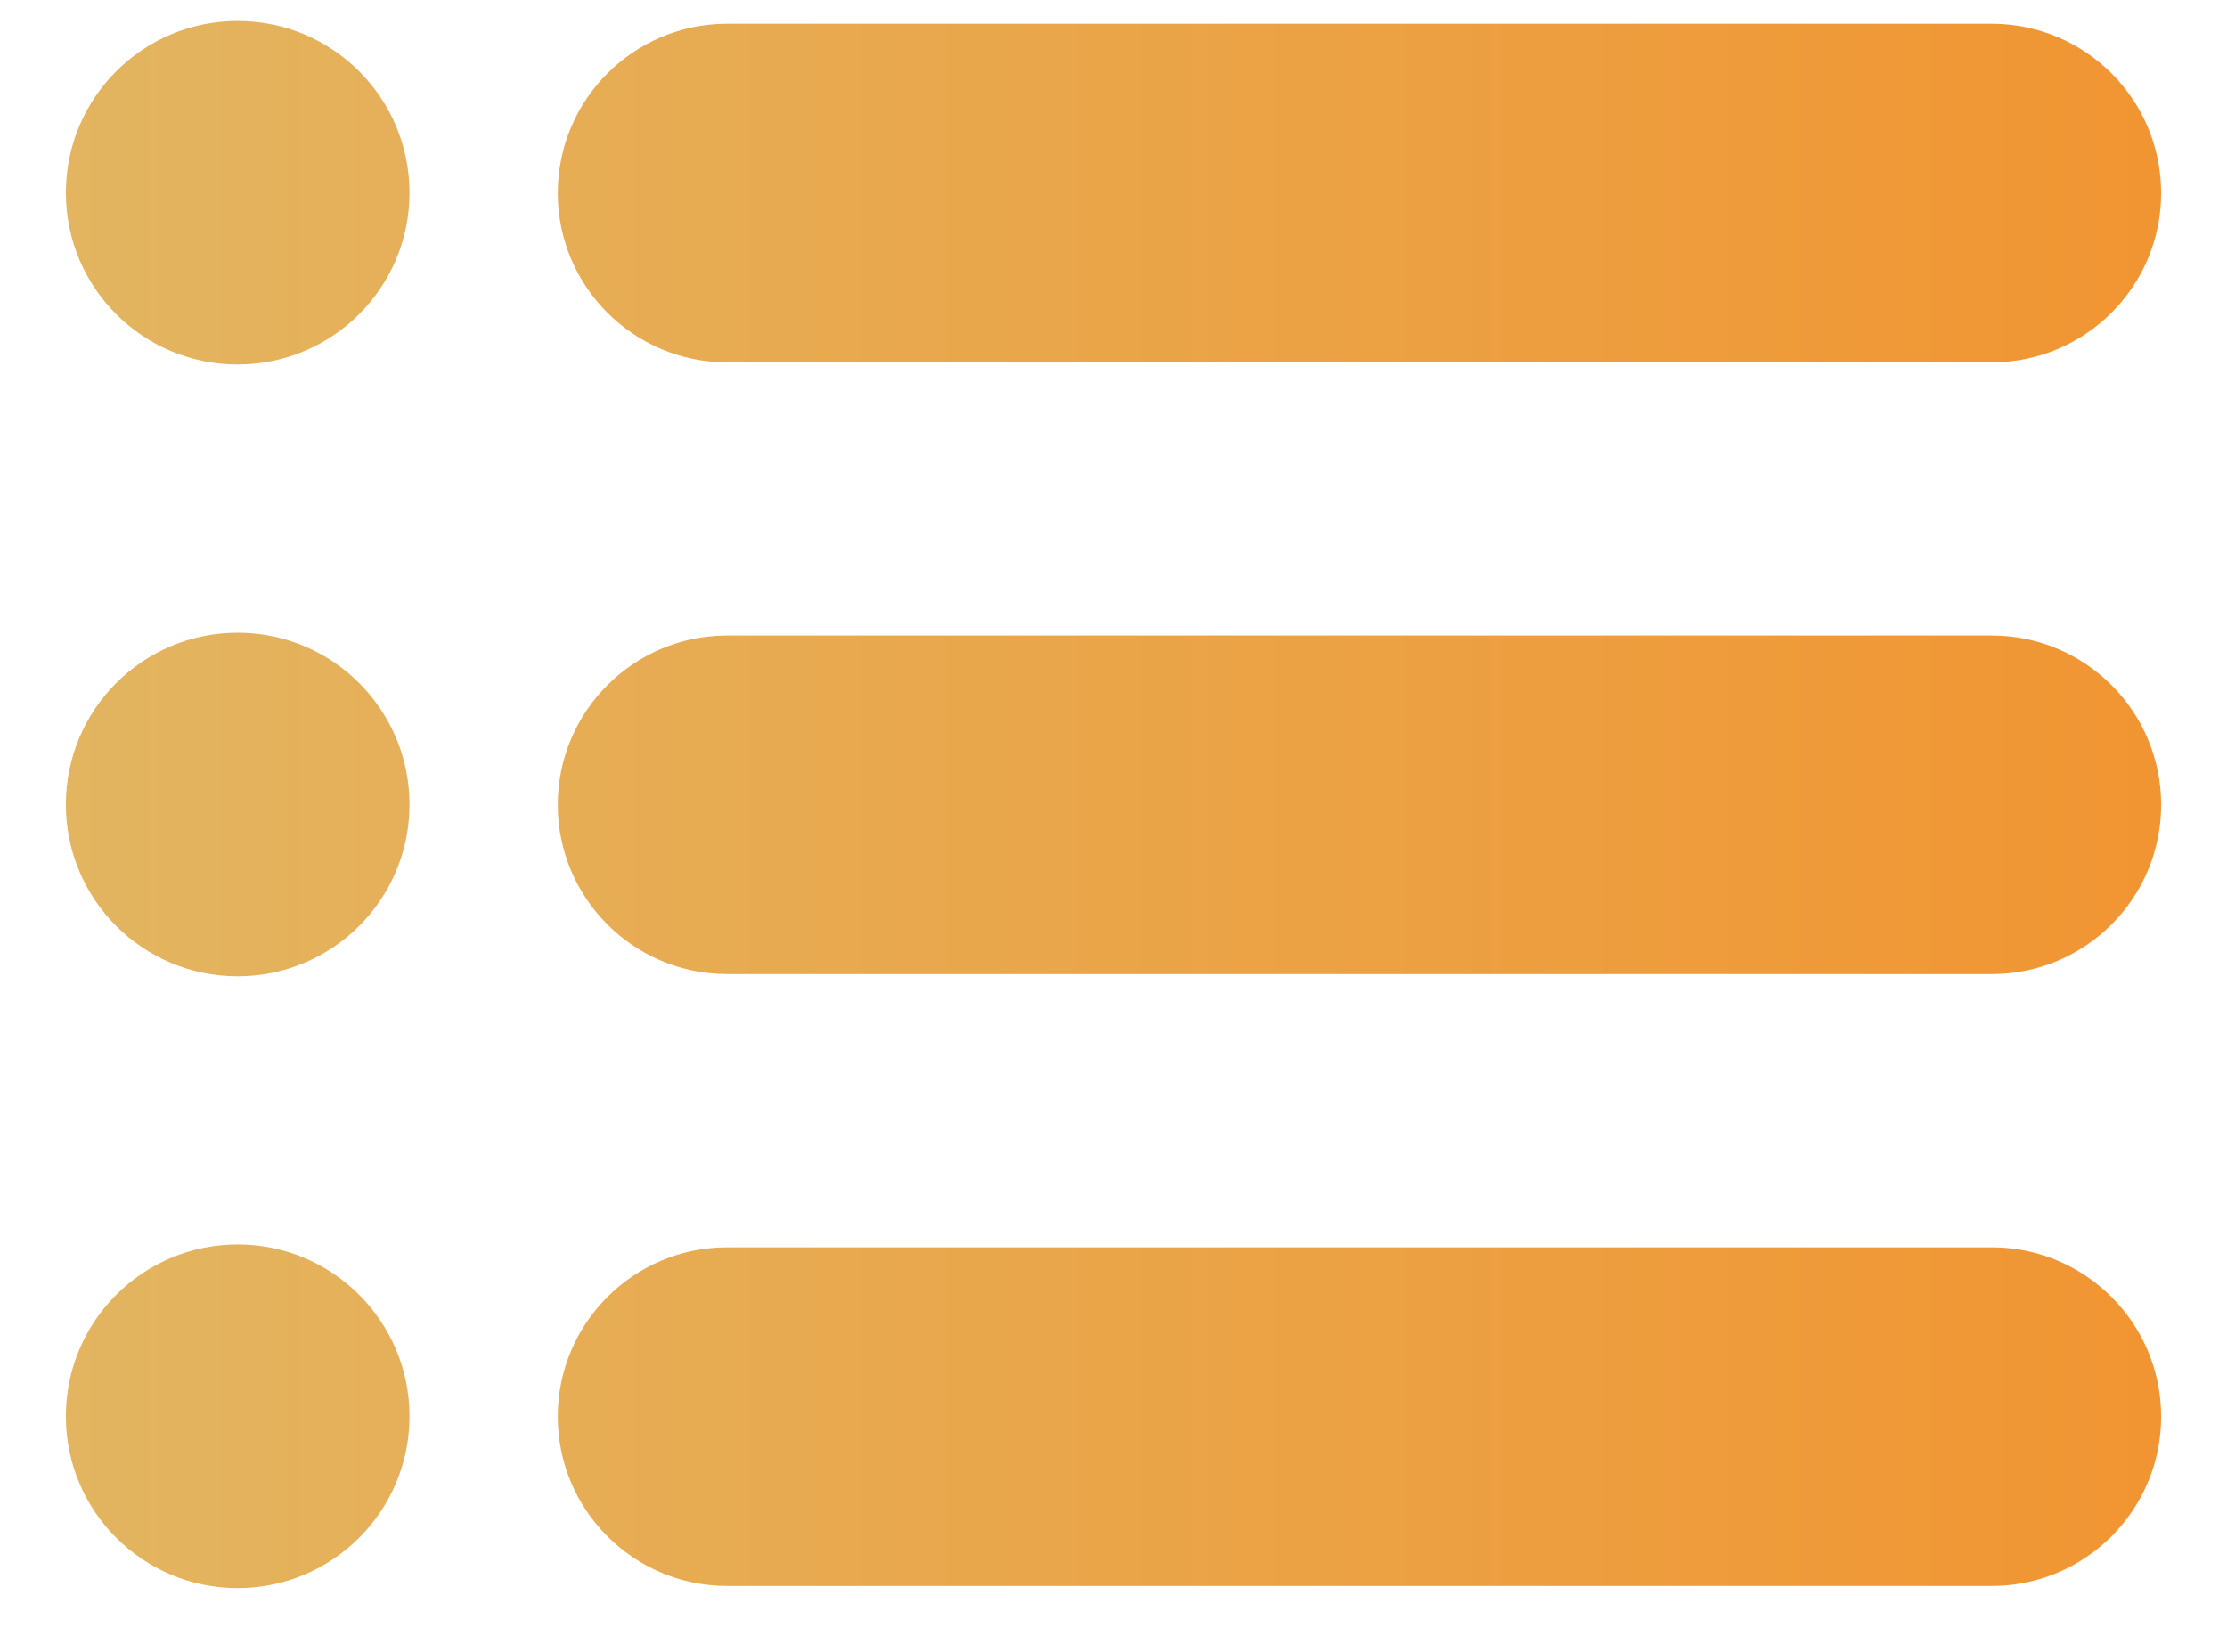 <svg width="31" height="23" viewBox="0 0 31 23" fill="none" xmlns="http://www.w3.org/2000/svg">
<path d="M10.121 0.331H27.726C29.027 0.331 30.083 1.387 30.083 2.688C30.083 3.989 29.027 5.045 27.726 5.045H10.121C8.82 5.045 7.764 3.989 7.764 2.688C7.764 1.387 8.82 0.331 10.121 0.331Z" fill="url(#paint0_linear_451_605)"/>
<path d="M3.308 5.075C4.629 5.075 5.7 4.005 5.7 2.684C5.7 1.363 4.629 0.292 3.308 0.292C1.987 0.292 0.917 1.363 0.917 2.684C0.917 4.005 1.987 5.075 3.308 5.075Z" fill="url(#paint1_linear_451_605)"/>
<path d="M10.121 8.849H27.726C29.027 8.849 30.083 9.905 30.083 11.206C30.083 12.507 29.027 13.563 27.726 13.563H10.121C8.82 13.563 7.764 12.507 7.764 11.206C7.764 9.905 8.82 8.849 10.121 8.849Z" fill="url(#paint2_linear_451_605)"/>
<path d="M3.308 13.594C4.629 13.594 5.7 12.523 5.7 11.202C5.7 9.881 4.629 8.81 3.308 8.81C1.987 8.81 0.917 9.881 0.917 11.202C0.917 12.523 1.987 13.594 3.308 13.594Z" fill="url(#paint3_linear_451_605)"/>
<path d="M10.121 17.368H27.726C29.027 17.368 30.083 18.424 30.083 19.725C30.083 21.026 29.027 22.082 27.726 22.082H10.121C8.82 22.082 7.764 21.026 7.764 19.725C7.764 18.424 8.82 17.368 10.121 17.368Z" fill="url(#paint4_linear_451_605)"/>
<path d="M3.308 22.112C4.629 22.112 5.7 21.041 5.7 19.72C5.7 18.399 4.629 17.328 3.308 17.328C1.987 17.328 0.917 18.399 0.917 19.72C0.917 21.041 1.987 22.112 3.308 22.112Z" fill="url(#paint5_linear_451_605)"/>
<defs>
<linearGradient id="paint0_linear_451_605" x1="-1.026" y1="11.202" x2="30.083" y2="11.202" gradientUnits="userSpaceOnUse">
<stop stop-color="#E2B763"/>
<stop offset="1" stop-color="#F19532"/>
</linearGradient>
<linearGradient id="paint1_linear_451_605" x1="-1.026" y1="11.202" x2="30.083" y2="11.202" gradientUnits="userSpaceOnUse">
<stop stop-color="#E2B763"/>
<stop offset="1" stop-color="#F19532"/>
</linearGradient>
<linearGradient id="paint2_linear_451_605" x1="-1.026" y1="11.202" x2="30.083" y2="11.202" gradientUnits="userSpaceOnUse">
<stop stop-color="#E2B763"/>
<stop offset="1" stop-color="#F19532"/>
</linearGradient>
<linearGradient id="paint3_linear_451_605" x1="-1.026" y1="11.202" x2="30.083" y2="11.202" gradientUnits="userSpaceOnUse">
<stop stop-color="#E2B763"/>
<stop offset="1" stop-color="#F19532"/>
</linearGradient>
<linearGradient id="paint4_linear_451_605" x1="-1.026" y1="11.202" x2="30.083" y2="11.202" gradientUnits="userSpaceOnUse">
<stop stop-color="#E2B763"/>
<stop offset="1" stop-color="#F19532"/>
</linearGradient>
<linearGradient id="paint5_linear_451_605" x1="-1.026" y1="11.202" x2="30.083" y2="11.202" gradientUnits="userSpaceOnUse">
<stop stop-color="#E2B763"/>
<stop offset="1" stop-color="#F19532"/>
</linearGradient>
</defs>
</svg>
